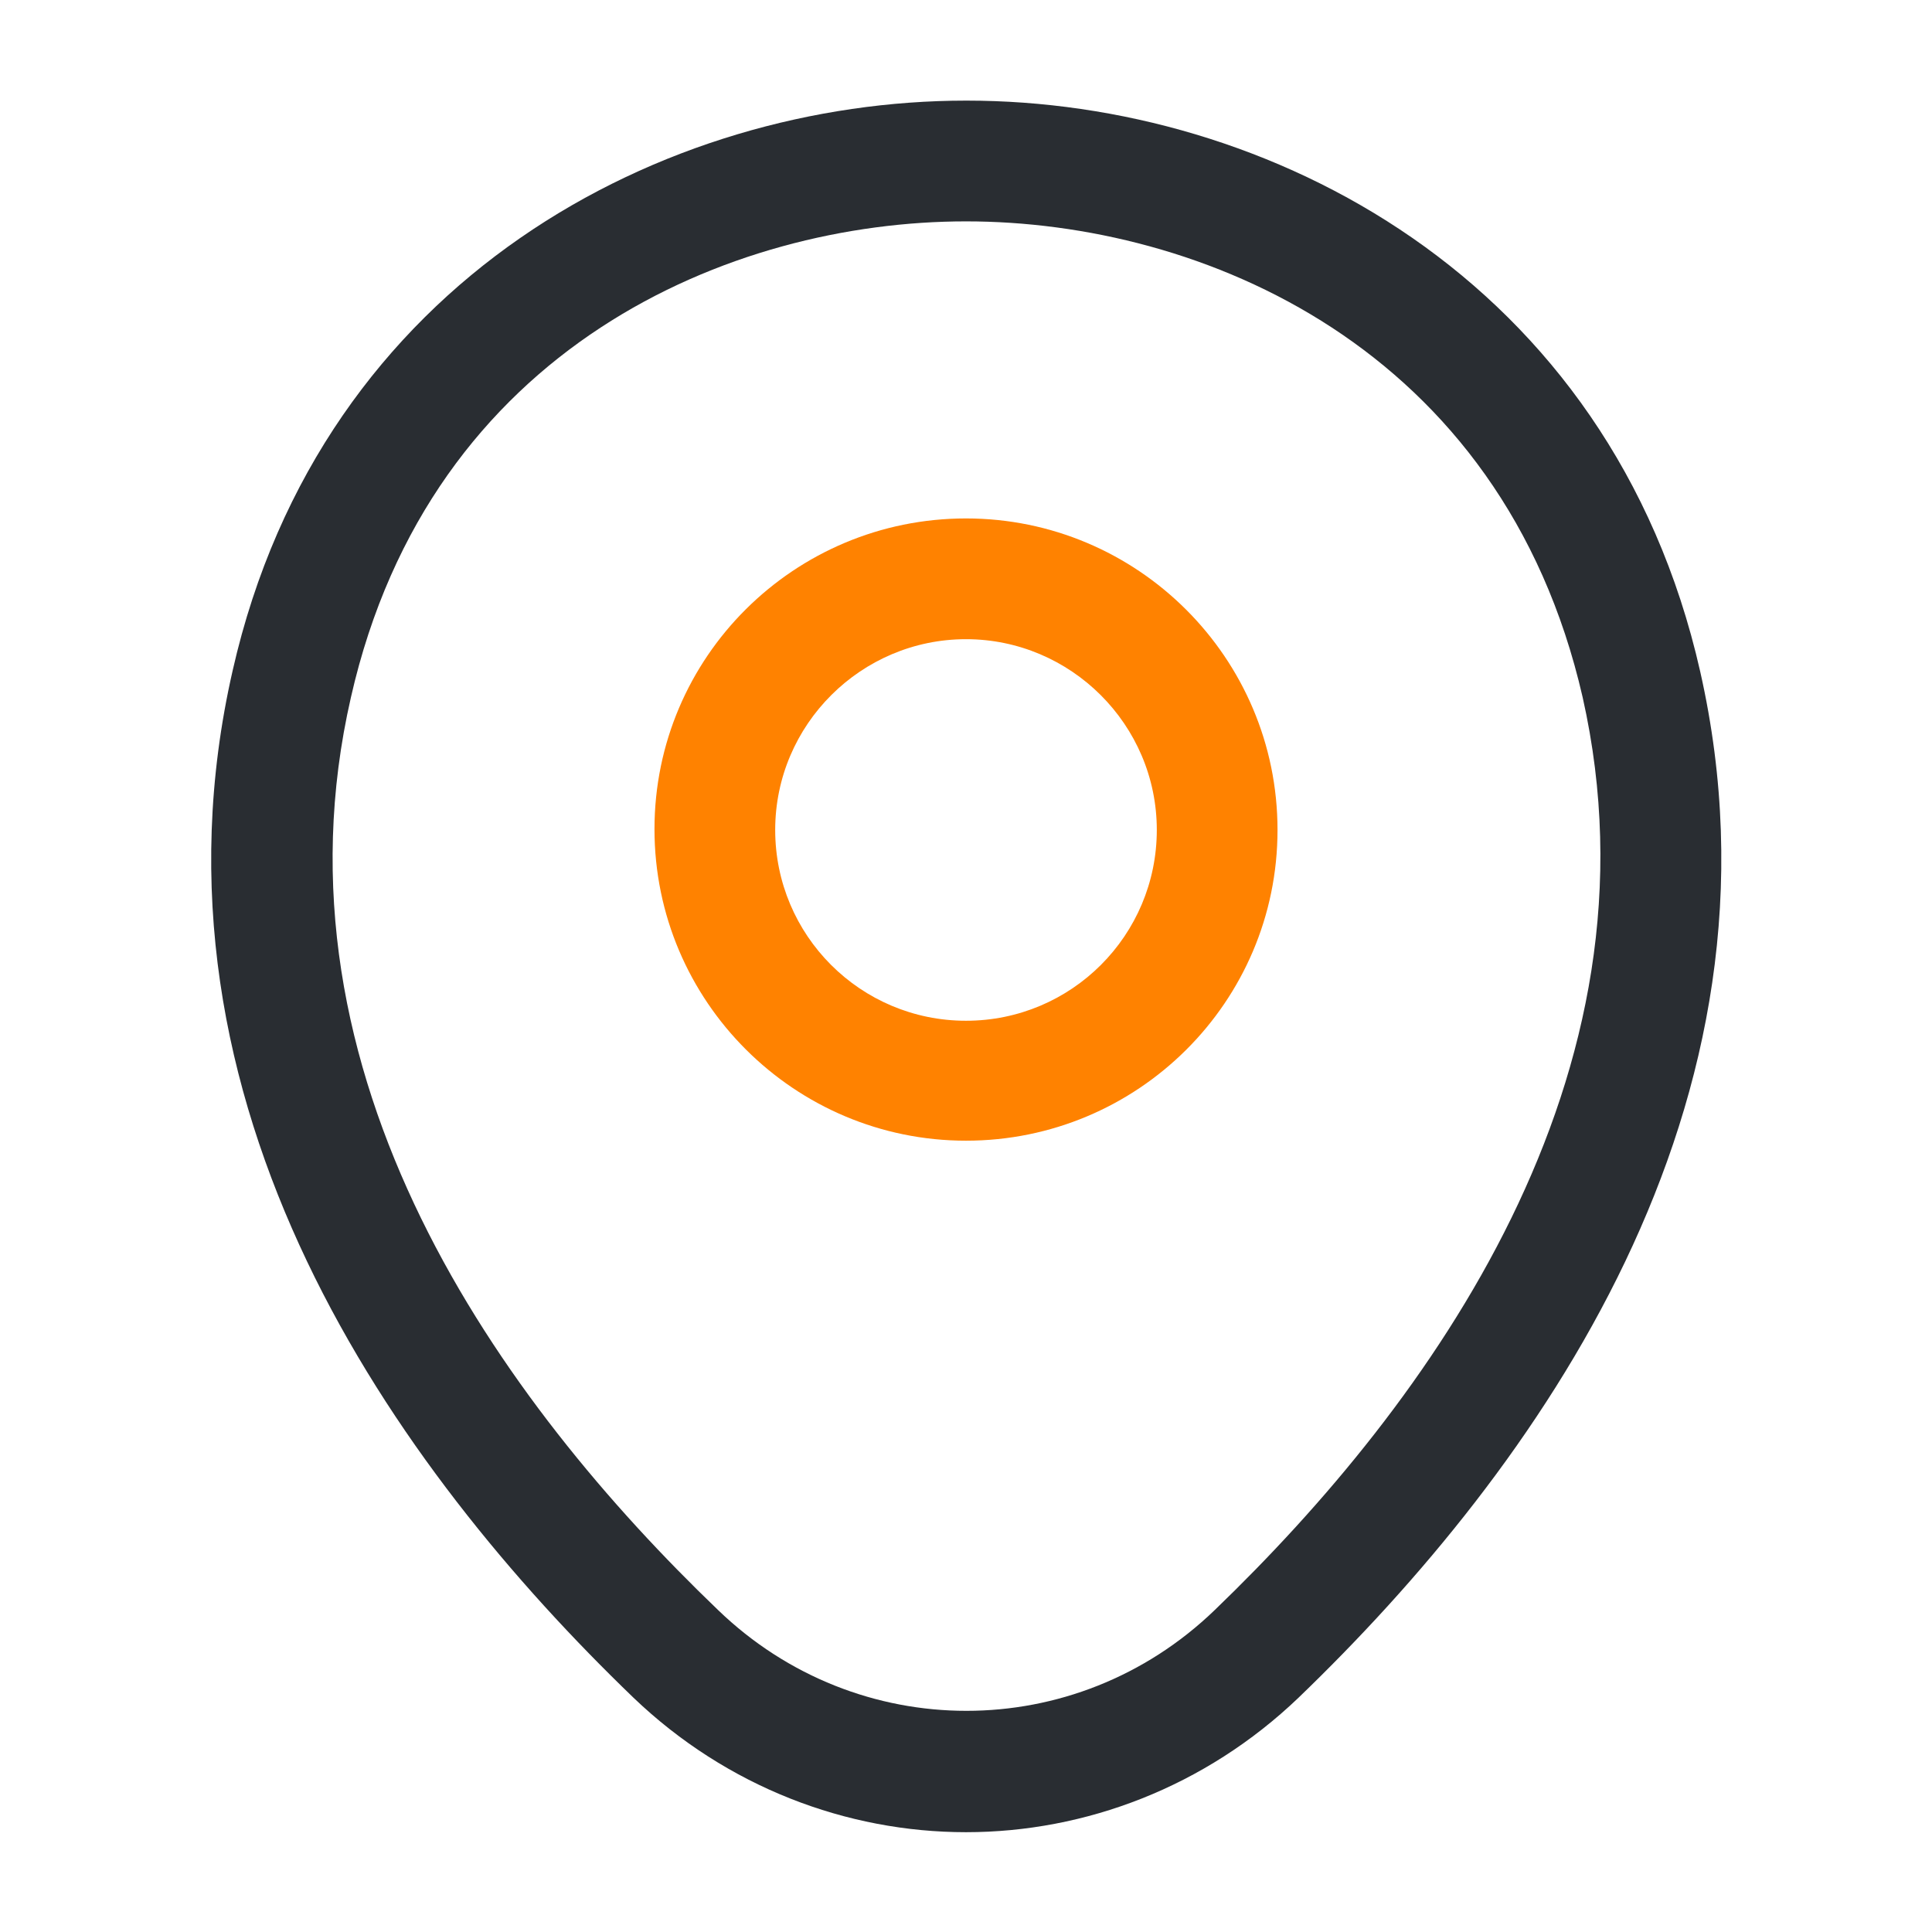 <svg width="50" height="50" viewBox="0 0 50 50" fill="none" xmlns="http://www.w3.org/2000/svg">
<path d="M25 29.521C20.562 29.521 16.938 25.917 16.938 21.458C16.938 17 20.562 13.417 25 13.417C29.438 13.417 33.062 17.021 33.062 21.479C33.062 25.938 29.438 29.521 25 29.521ZM25 16.542C22.292 16.542 20.062 18.75 20.062 21.479C20.062 24.208 22.271 26.417 25 26.417C27.729 26.417 29.938 24.208 29.938 21.479C29.938 18.75 27.708 16.542 25 16.542Z" fill="#FF8200"/>
<path d="M25 47.417C21.917 47.417 18.812 46.25 16.396 43.938C10.25 38.021 3.458 28.583 6.021 17.354C8.333 7.167 17.229 2.604 25 2.604C25 2.604 25 2.604 25.021 2.604C32.792 2.604 41.688 7.167 44 17.375C46.542 28.604 39.75 38.021 33.604 43.938C31.188 46.25 28.083 47.417 25 47.417ZM25 5.729C18.938 5.729 11.146 8.958 9.083 18.042C6.833 27.854 13 36.312 18.583 41.667C22.188 45.146 27.833 45.146 31.438 41.667C37 36.312 43.167 27.854 40.958 18.042C38.875 8.958 31.062 5.729 25 5.729Z" fill="#292D32"/>
</svg>
